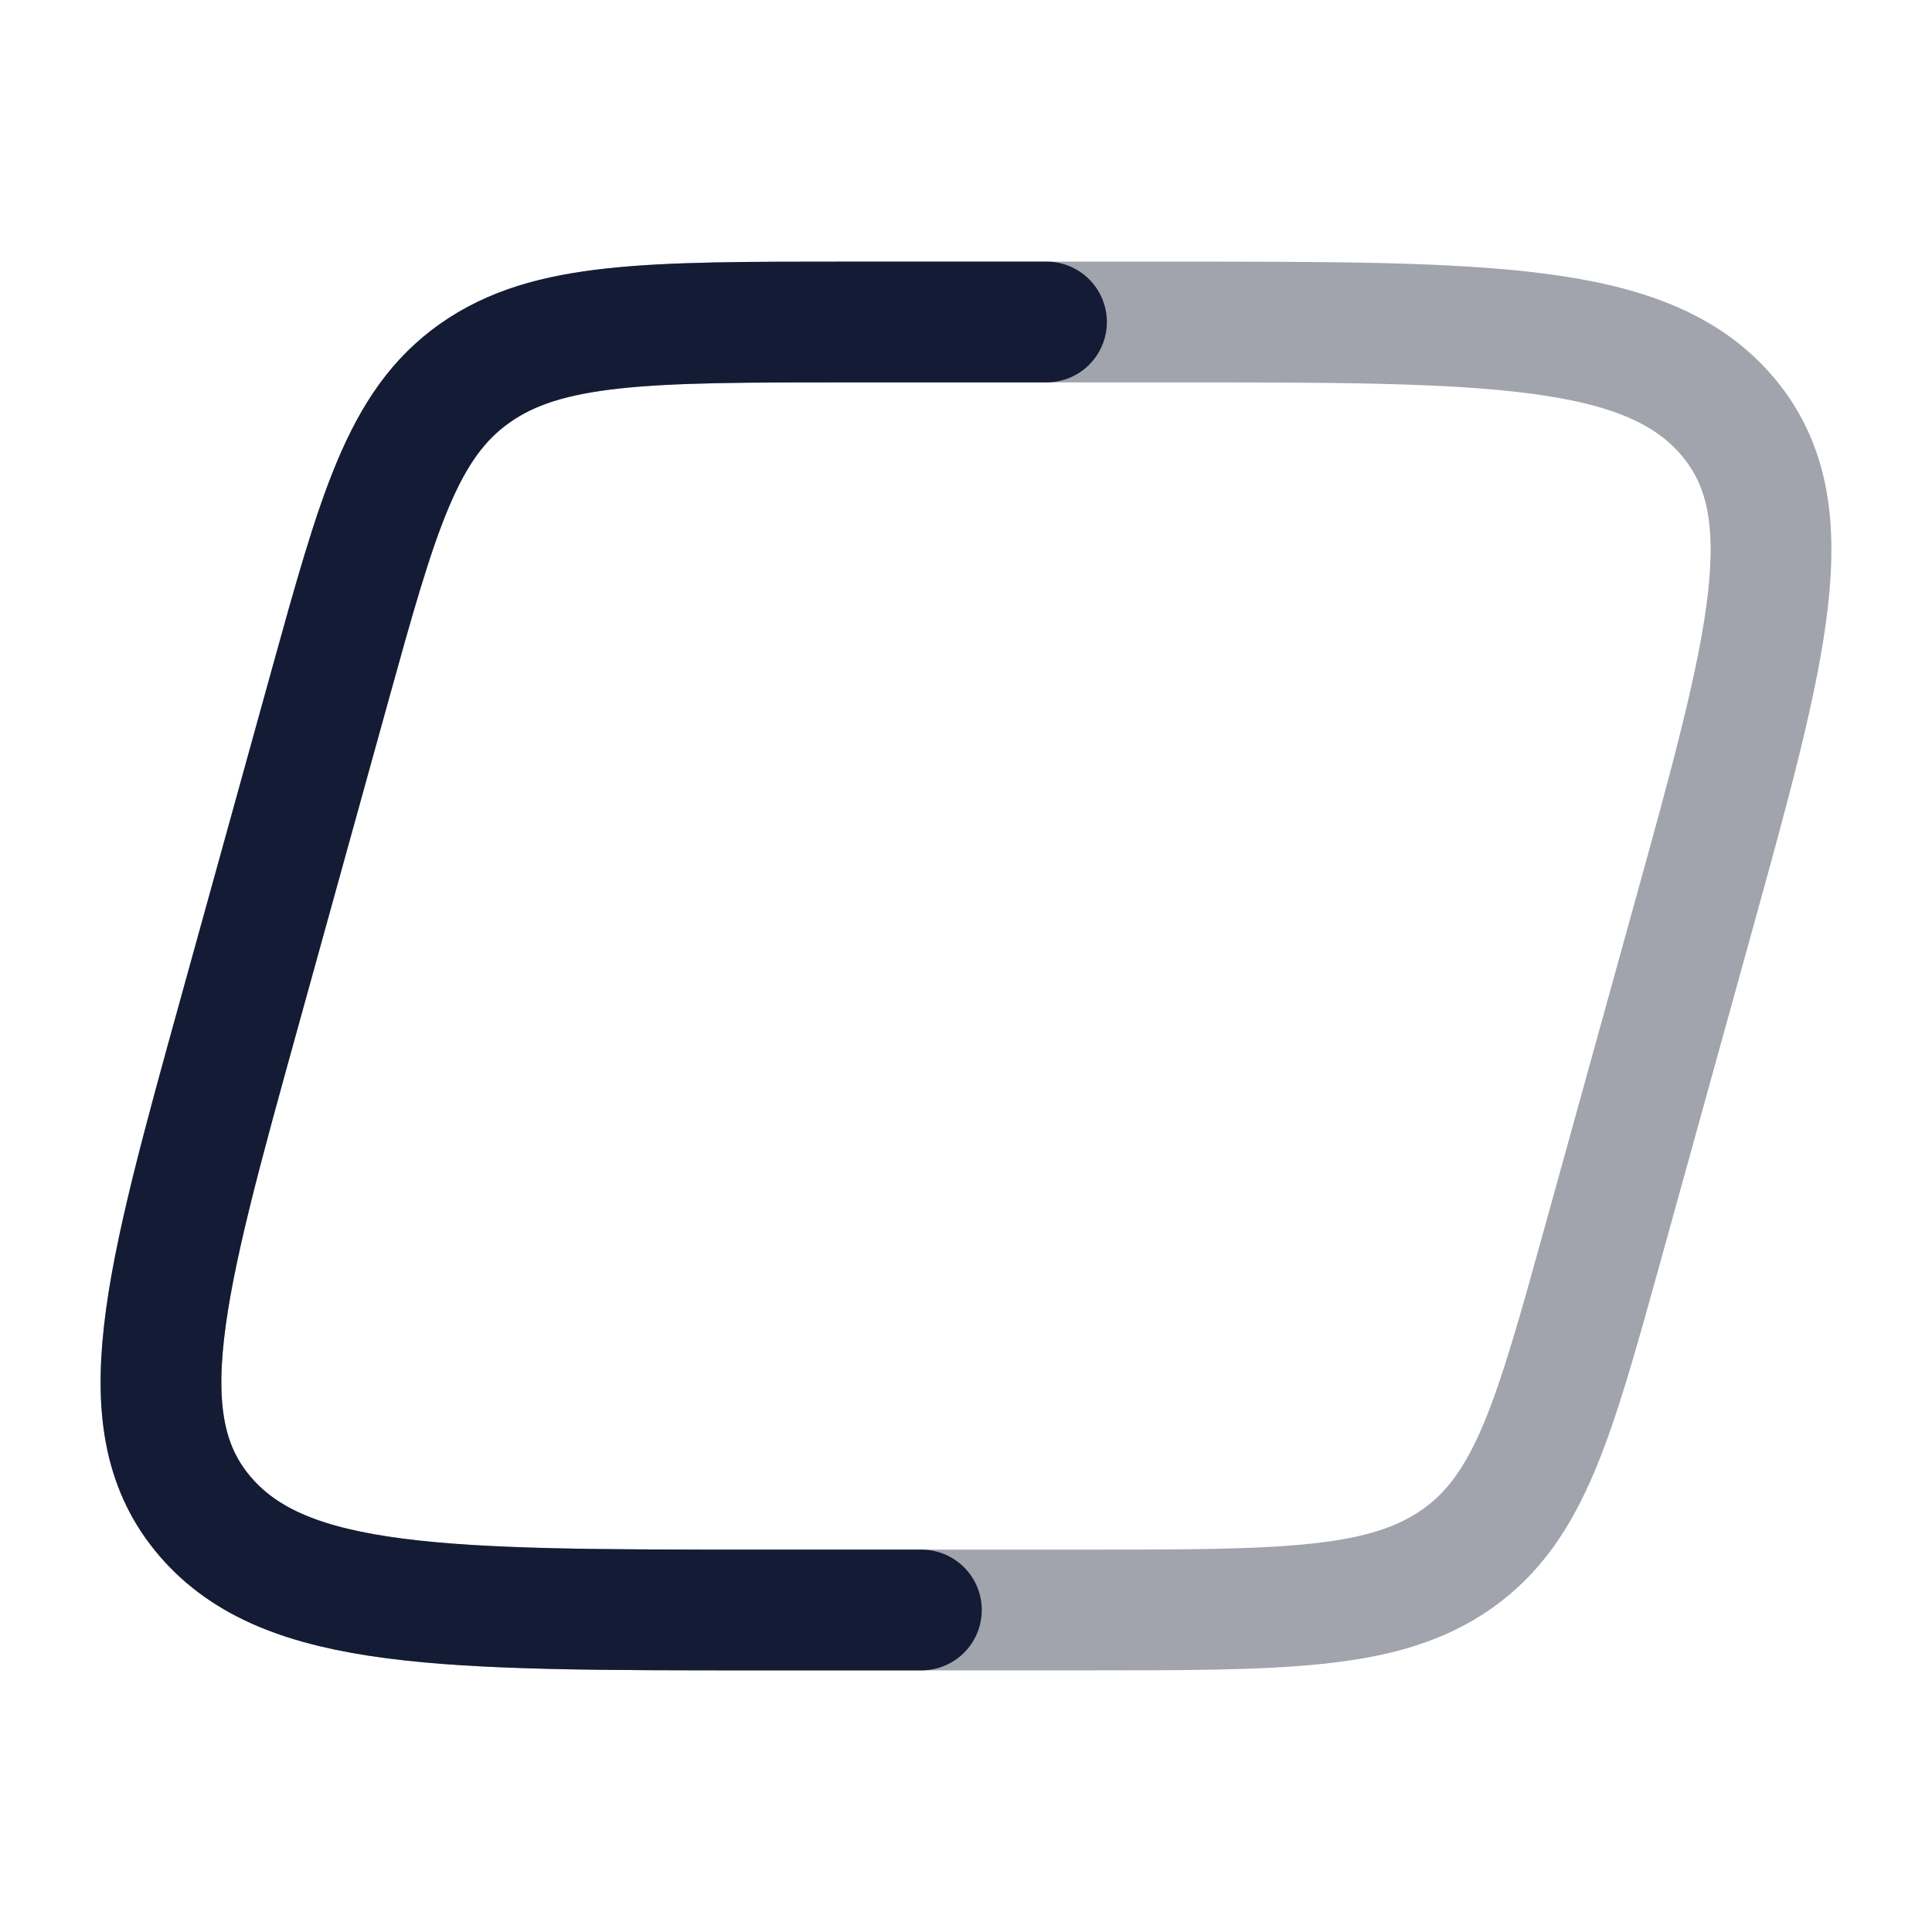 <svg width="24" height="24" viewBox="0 0 24 24" fill="none" xmlns="http://www.w3.org/2000/svg">
<path opacity="0.4" d="M4.091 8.545C4.696 6.362 4.998 5.271 5.9 4.635C6.802 4 8.049 4 10.542 4H14.566C18.486 4 20.447 4 21.445 5.154C22.444 6.308 21.968 8.023 21.017 11.455L19.909 15.455C19.304 17.638 19.002 18.729 18.1 19.365C17.198 20 15.951 20 13.458 20H9.434C5.513 20 3.553 20 2.555 18.846C1.556 17.692 2.032 15.977 2.983 12.545L4.091 8.545Z" stroke="#141B34" stroke-width="1.5" stroke-linejoin="round"/>
<path d="M11.446 20H9.434C5.513 20 3.553 20 2.555 18.846C1.556 17.692 2.032 15.977 2.983 12.545L4.091 8.545C4.696 6.362 4.998 5.271 5.9 4.635C6.802 4 8.049 4 10.542 4H13" stroke="#141B34" stroke-width="1.5" stroke-linecap="round" stroke-linejoin="round"/>
</svg>
